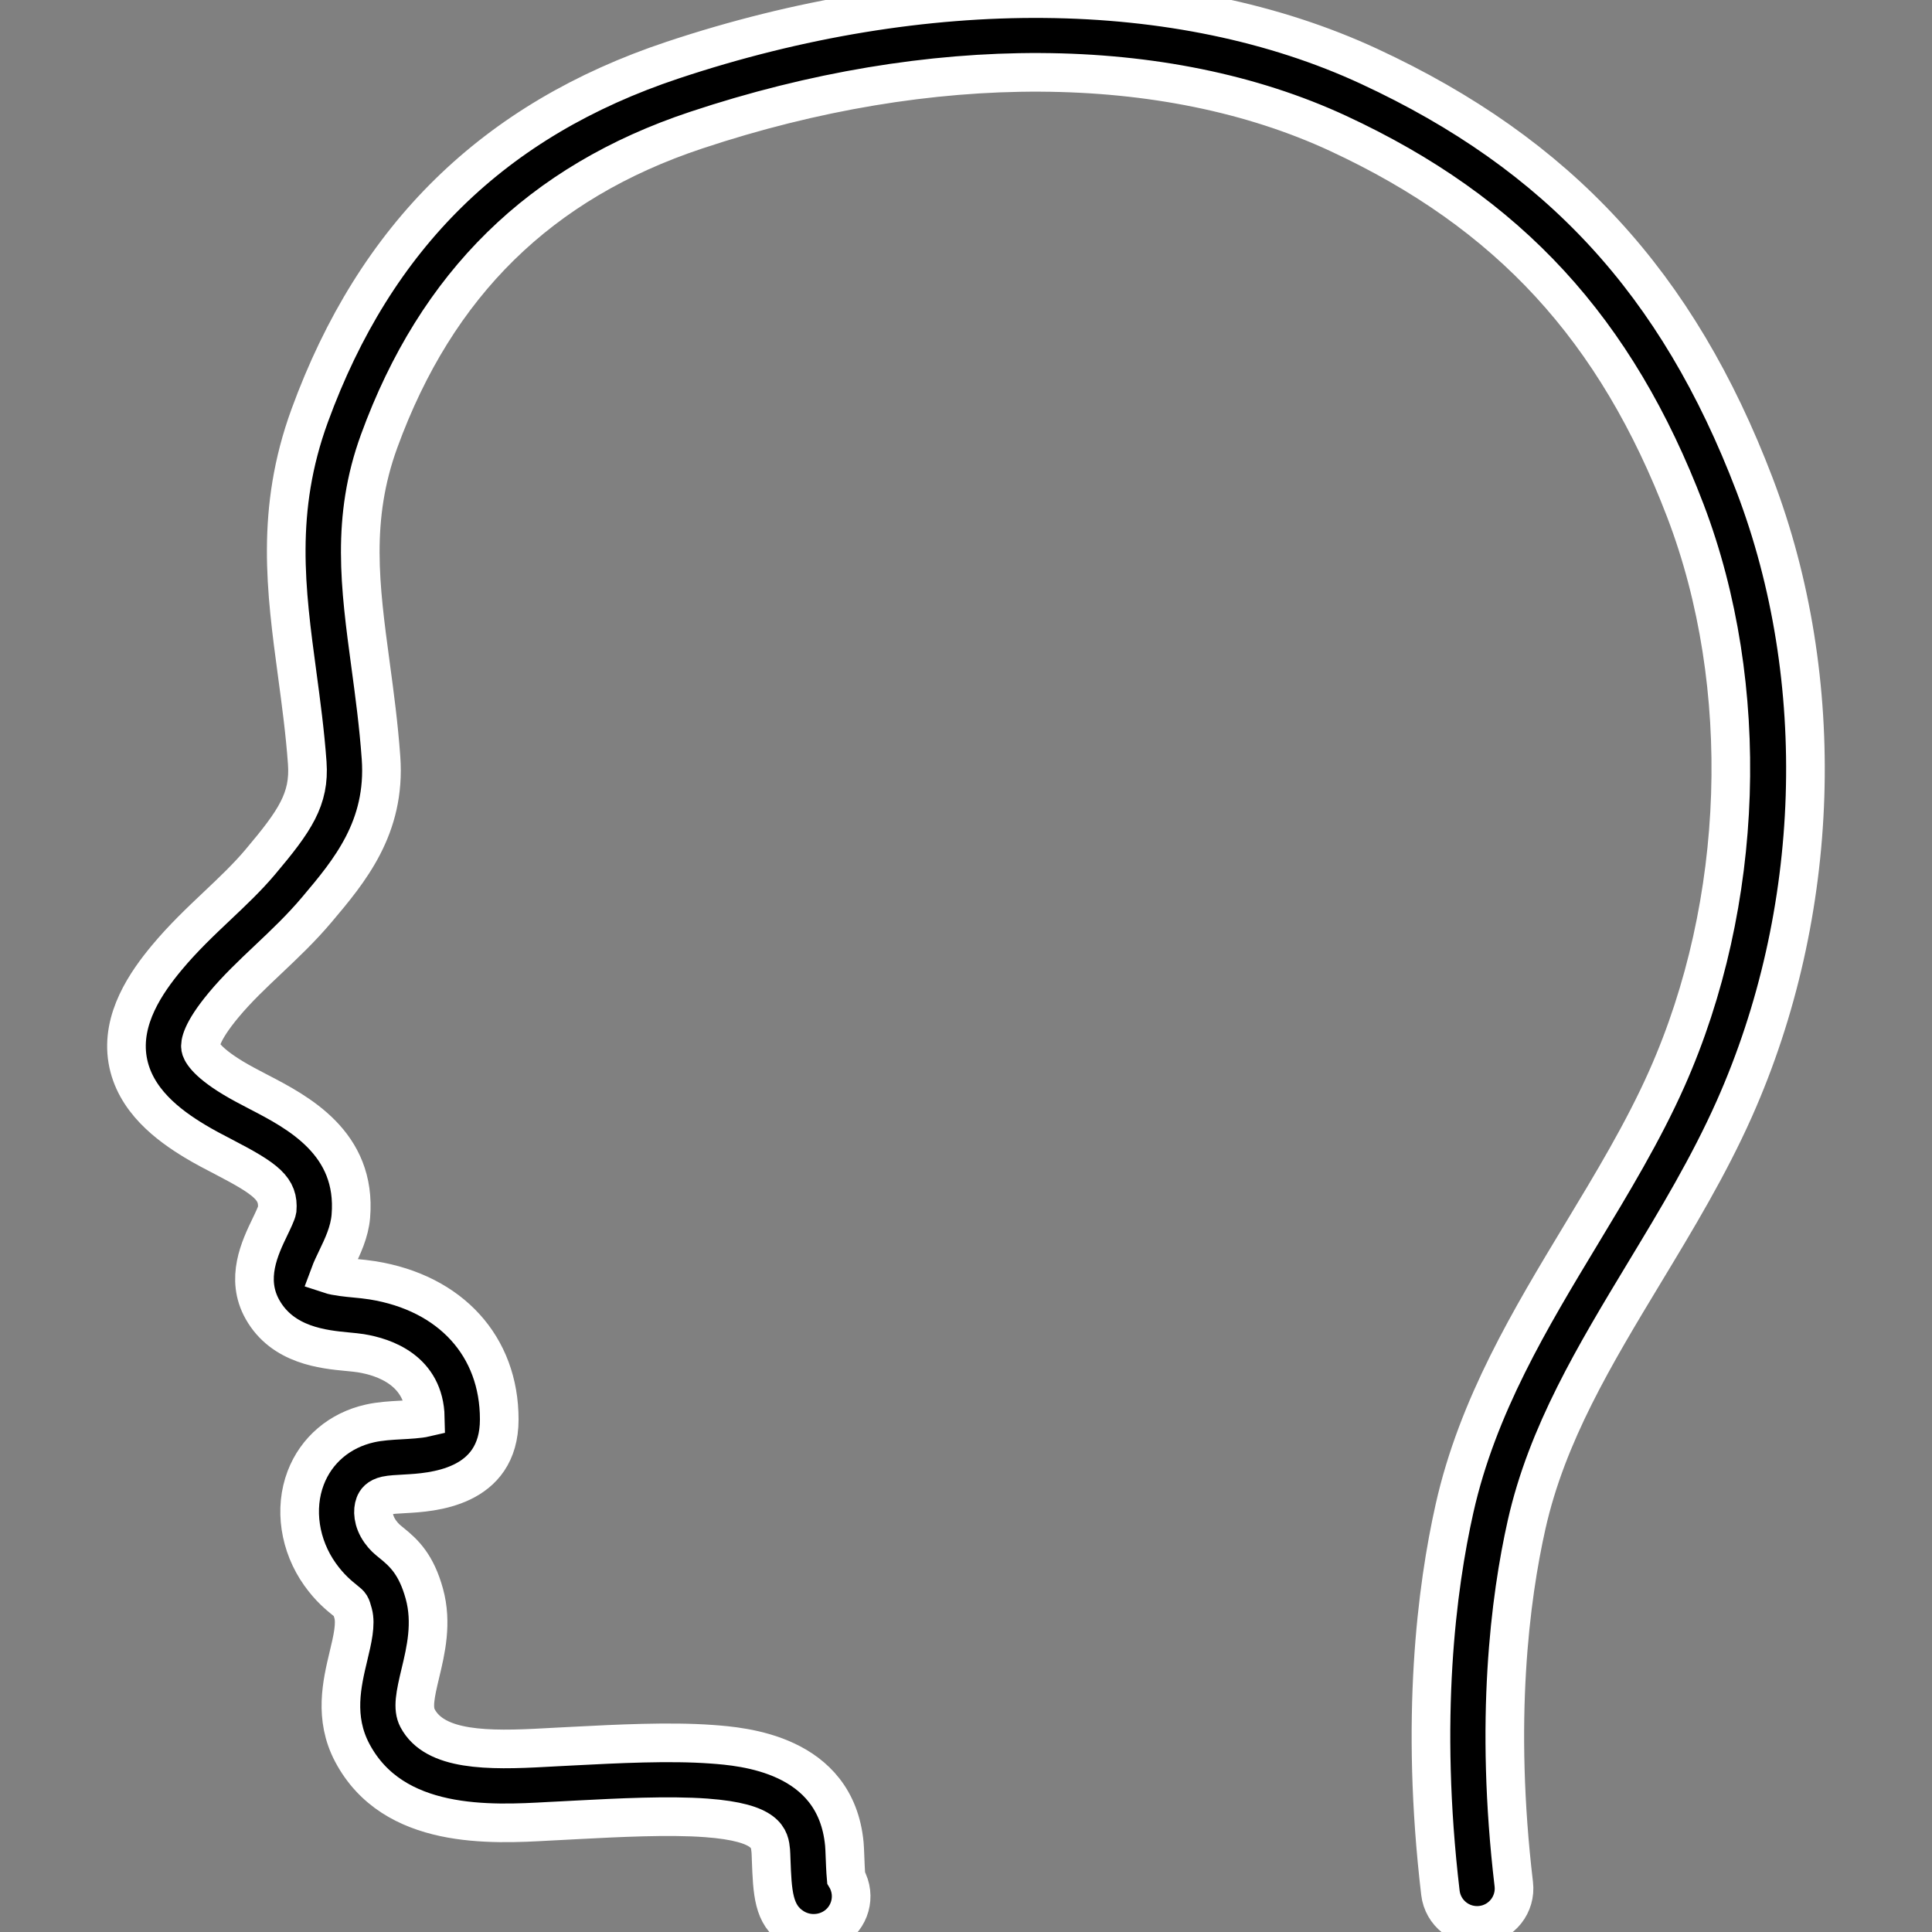 <?xml version="1.0" encoding="utf-8"?>
<!-- Generator: Adobe Illustrator 14.0.0, SVG Export Plug-In . SVG Version: 6.00 Build 43363)  -->
<!DOCTYPE svg PUBLIC "-//W3C//DTD SVG 1.1//EN" "http://www.w3.org/Graphics/SVG/1.1/DTD/svg11.dtd">
<svg version="1.1" id="Capa_1" xmlns="http://www.w3.org/2000/svg" xmlns:xlink="http://www.w3.org/1999/xlink" x="0px" y="0px"
	 width="100px" height="100px" viewBox="0 0 100 100" enable-background="new 0 0 100 100" xml:space="preserve">
<rect x="0" y="0" width="100" height="100" fill="#808080" stroke="none"/>
<g id="Capa_2">
</g>
<g>
	<g>
		<path stroke="#FFFFFF" stroke-width="2" d="M42.116,100.07c-0.365,0-0.727-0.1-1.046-0.299c-1.049-0.655-1.091-1.804-1.156-3.541
			c-0.007-0.186-0.011-0.34-0.019-0.429c-0.059-0.62-0.139-1.472-3.338-1.708c-1.947-0.144-4.562-0.009-6.662,0.1l-0.85,0.045
			c-0.196,0.01-0.4,0.021-0.611,0.031c-3.023,0.17-8.083,0.451-10.201-3.545c-0.959-1.813-0.535-3.588-0.194-5.014
			c0.202-0.844,0.392-1.641,0.237-2.204c-0.12-0.434-0.12-0.434-0.412-0.668c-0.314-0.253-0.79-0.636-1.295-1.343
			c-1.066-1.494-1.353-3.408-0.747-4.996c0.549-1.441,1.761-2.471,3.323-2.822c0.53-0.119,1.086-0.15,1.624-0.179
			c0.364-0.021,0.928-0.05,1.245-0.124c-0.05-2.436-2.108-3.133-3.342-3.332c-0.181-0.029-0.418-0.052-0.67-0.076
			c-1.258-0.119-3.365-0.322-4.415-2.185c-0.903-1.601-0.129-3.206,0.383-4.271c0.14-0.291,0.352-0.73,0.377-0.894
			c0.089-1.077-0.536-1.573-2.732-2.714c-0.507-0.262-1.031-0.534-1.54-0.842c-1.321-0.799-3.117-2.104-3.47-4.199
			c-0.358-2.127,0.982-4.033,2.021-5.283c0.846-1.017,1.75-1.873,2.626-2.701c0.798-0.755,1.552-1.468,2.222-2.263
			c1.792-2.125,2.563-3.251,2.429-5.123c-0.113-1.579-0.319-3.103-0.517-4.576c-0.589-4.369-1.146-8.496,0.643-13.399
			C19.427,12.211,25.573,6.19,34.82,3.111c13.076-4.354,26.213-4.237,36.045,0.323c9.822,4.555,15.975,11.233,19.949,21.652
			c3.854,10.1,3.463,22.177-1.047,32.307c-1.317,2.961-3,5.746-4.627,8.438c-2.605,4.313-5.068,8.39-6.123,13.083
			c-0.856,3.811-1.668,10.132-0.664,18.609c0.125,1.049-0.625,2-1.674,2.123s-1.998-0.625-2.123-1.674
			c-1.066-9.016-0.191-15.797,0.73-19.897c1.189-5.3,3.931-9.835,6.58-14.222c1.566-2.593,3.186-5.272,4.406-8.017
			c4.045-9.088,4.416-20.349,0.968-29.388c-3.593-9.415-9.14-15.443-17.986-19.546C60.3,2.75,48.188,2.69,36.028,6.739
			c-8.068,2.686-13.434,7.95-16.403,16.091c-1.465,4.017-0.993,7.521-0.446,11.578c0.207,1.531,0.42,3.115,0.542,4.814
			c0.259,3.617-1.642,5.872-3.32,7.86c-0.809,0.96-1.678,1.782-2.518,2.576c-0.83,0.785-1.614,1.525-2.313,2.367
			c-1.172,1.41-1.223,2.013-1.19,2.205c0.024,0.144,0.216,0.677,1.678,1.562c0.401,0.243,0.848,0.476,1.321,0.722
			c2.029,1.053,5.096,2.644,4.781,6.436c-0.068,0.824-0.427,1.568-0.742,2.224c-0.106,0.222-0.264,0.548-0.352,0.786
			c0.323,0.107,0.94,0.168,1.303,0.202c0.301,0.028,0.613,0.06,0.917,0.108c4.045,0.653,6.557,3.414,6.555,7.201
			c-0.001,3.586-3.535,3.774-4.865,3.848c-0.379,0.02-0.771,0.041-0.987,0.09c-0.407,0.092-0.531,0.292-0.593,0.455
			c-0.116,0.304-0.11,0.854,0.287,1.412c0.199,0.277,0.35,0.399,0.579,0.584c0.661,0.531,1.289,1.133,1.702,2.633
			c0.417,1.513,0.072,2.951-0.205,4.107c-0.267,1.115-0.416,1.824-0.146,2.334c0.897,1.692,3.639,1.686,6.609,1.52
			c0.219-0.014,0.431-0.023,0.635-0.034l0.842-0.043c2.207-0.114,4.953-0.256,7.141-0.095c1.588,0.117,6.42,0.475,6.863,5.162
			c0.015,0.16,0.022,0.363,0.033,0.646c0.01,0.253,0.028,0.76,0.059,1.102c0.036,0.06,0.068,0.123,0.097,0.188
			c0.427,0.967-0.009,2.096-0.974,2.521C42.661,100.016,42.388,100.07,42.116,100.07z"/>
	</g>
</g>
</svg>
